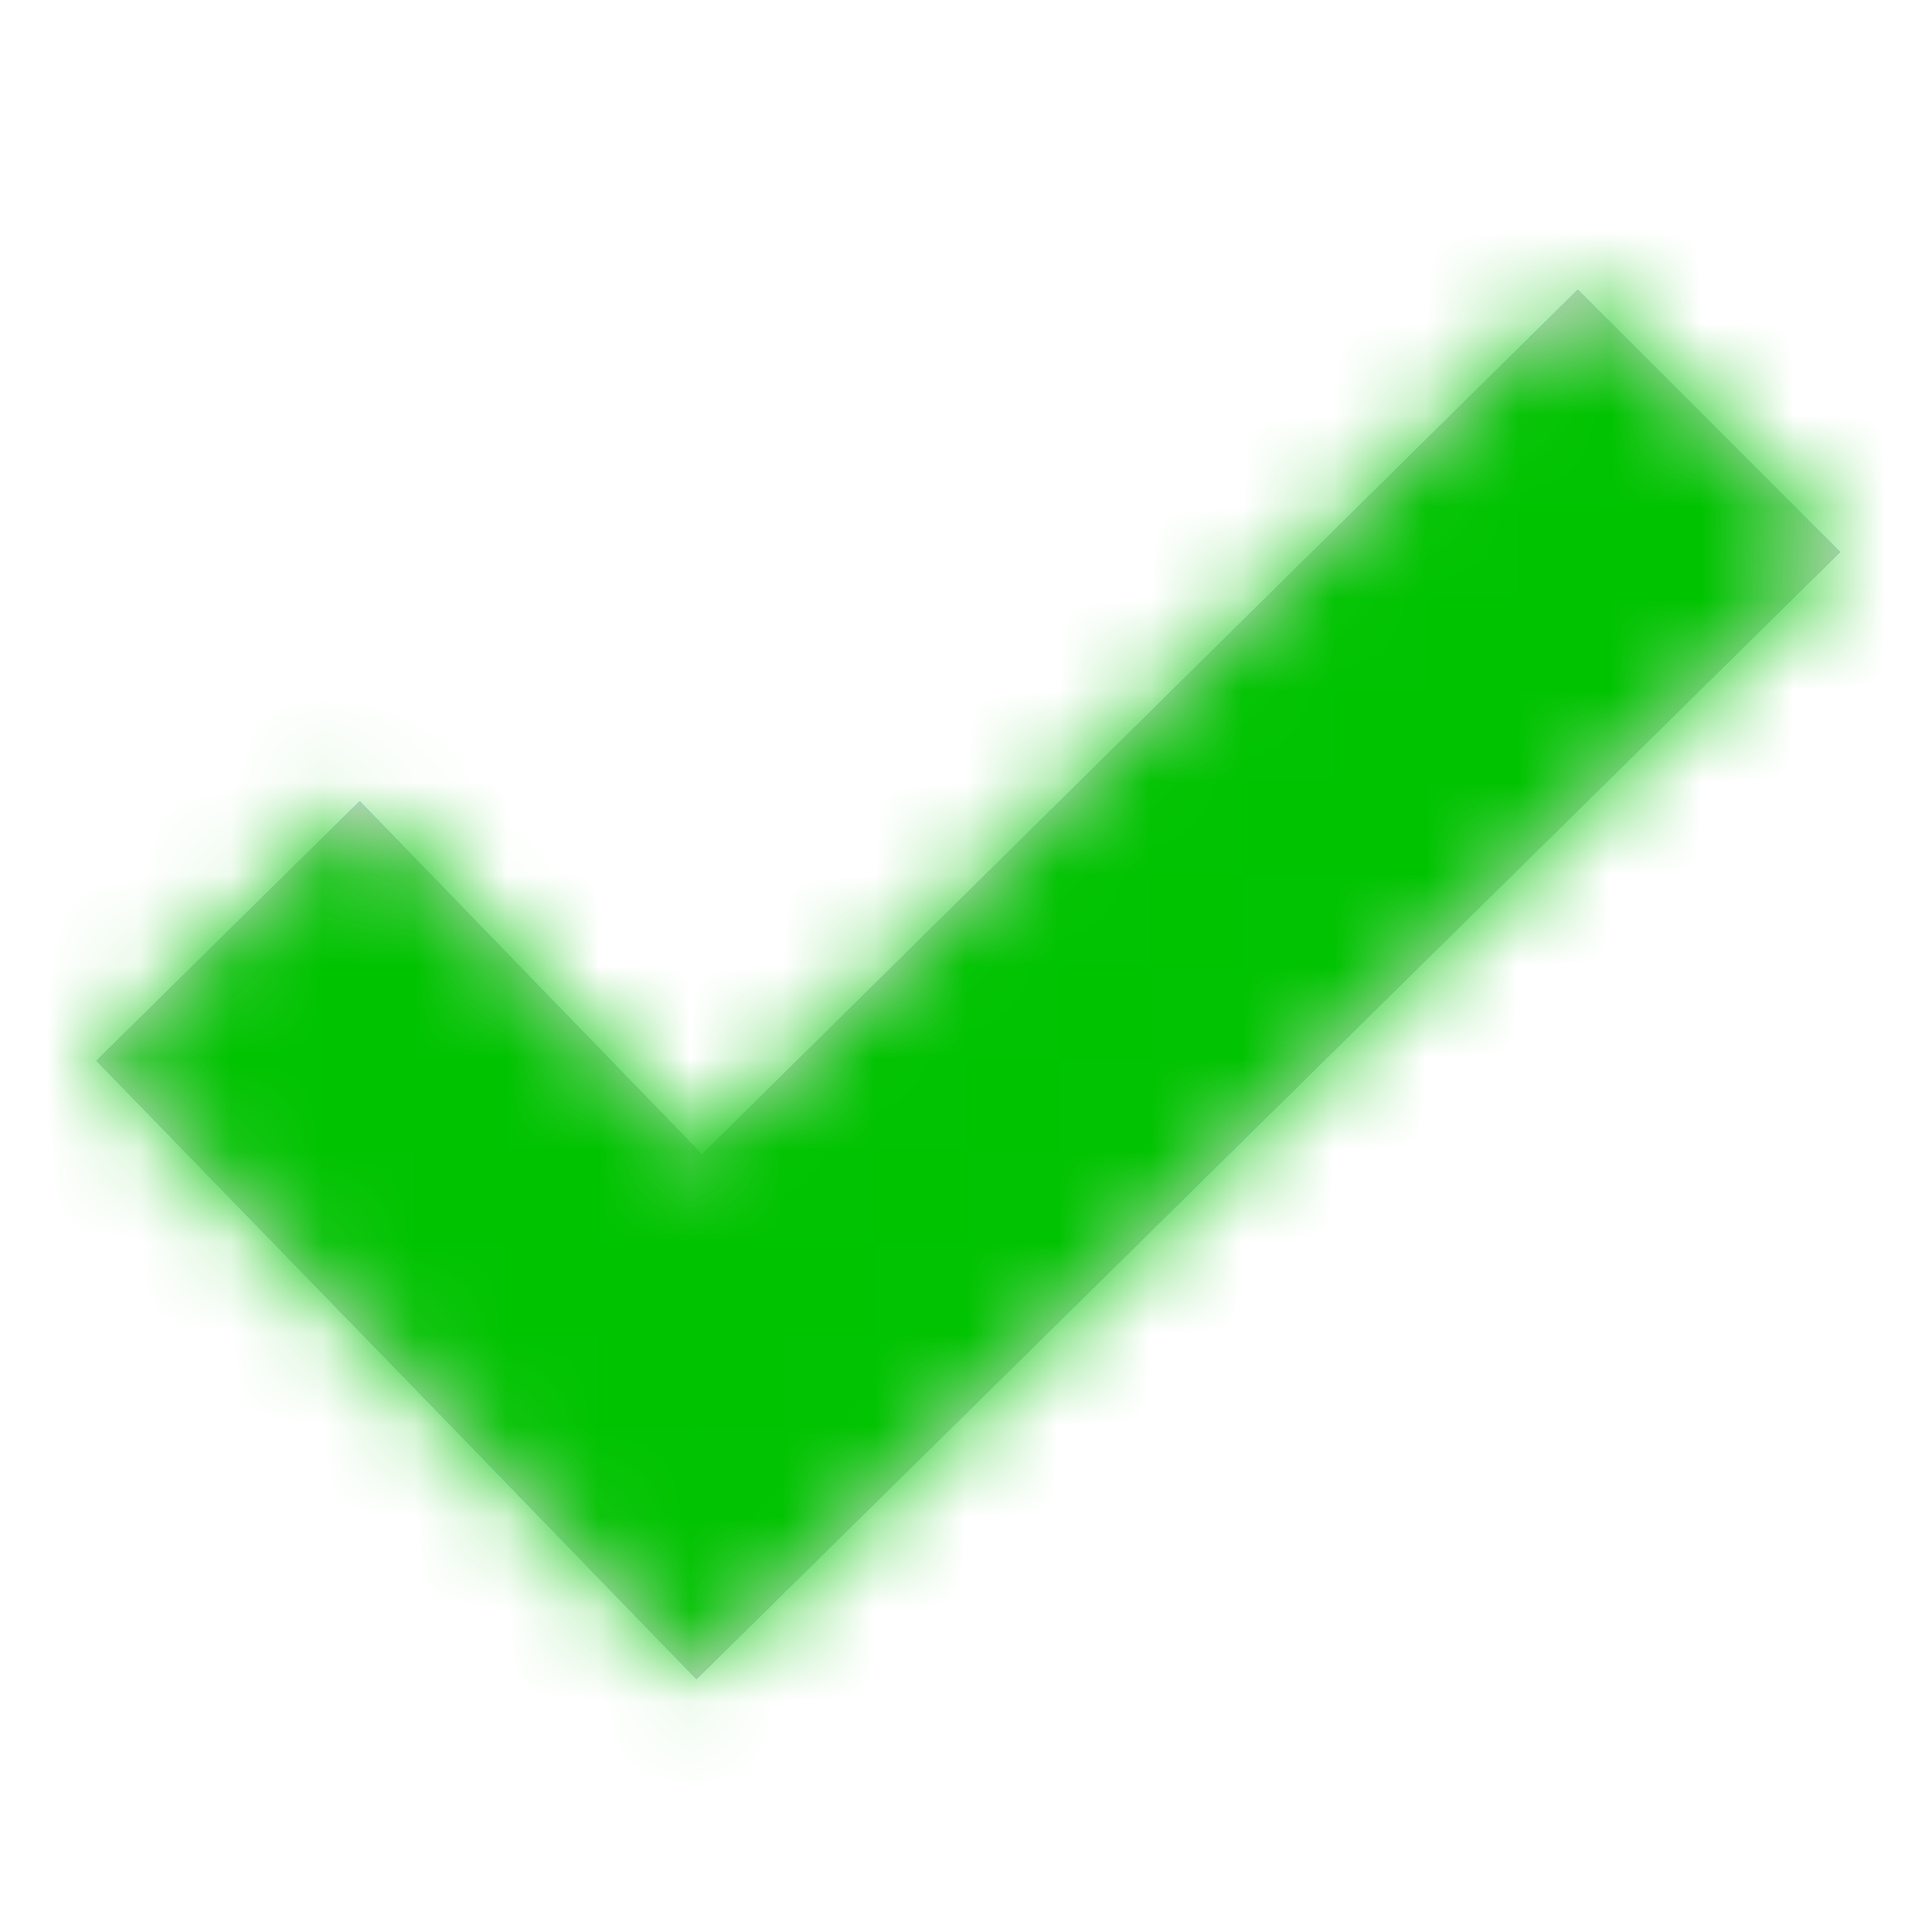 <svg id="Layer_1" data-name="Layer 1" xmlns="http://www.w3.org/2000/svg" xmlns:xlink="http://www.w3.org/1999/xlink" viewBox="0 0 21 21"><defs><mask id="mask" x="0" y="0" width="21" height="21" maskUnits="userSpaceOnUse"><g transform="translate(1 3)"><g id="b"><path id="a" d="M19,3,6.57,15.25,3.78,12.37.05,8.53,2.91,5.71,6.63,9.55,16.15.15Z" style="fill: #ffffff;"/></g></g></mask></defs><title>list-check1</title><path d="M19,3,6.57,15.25,3.78,12.37.05,8.53,2.91,5.71,6.63,9.55,16.15.15Z" transform="translate(1 3)" style="fill: #00aaff;"/><path d="M19,3,6.57,15.25,3.78,12.37.05,8.53,2.91,5.71,6.63,9.55,16.15.15Z" transform="translate(1 3)" style="fill: #d8d8d8;"/><g style="mask: url(#mask);"><path d="M-1-3H20V18H-1Z" transform="translate(1 3)" style="fill: #00c300;"/></g></svg>
